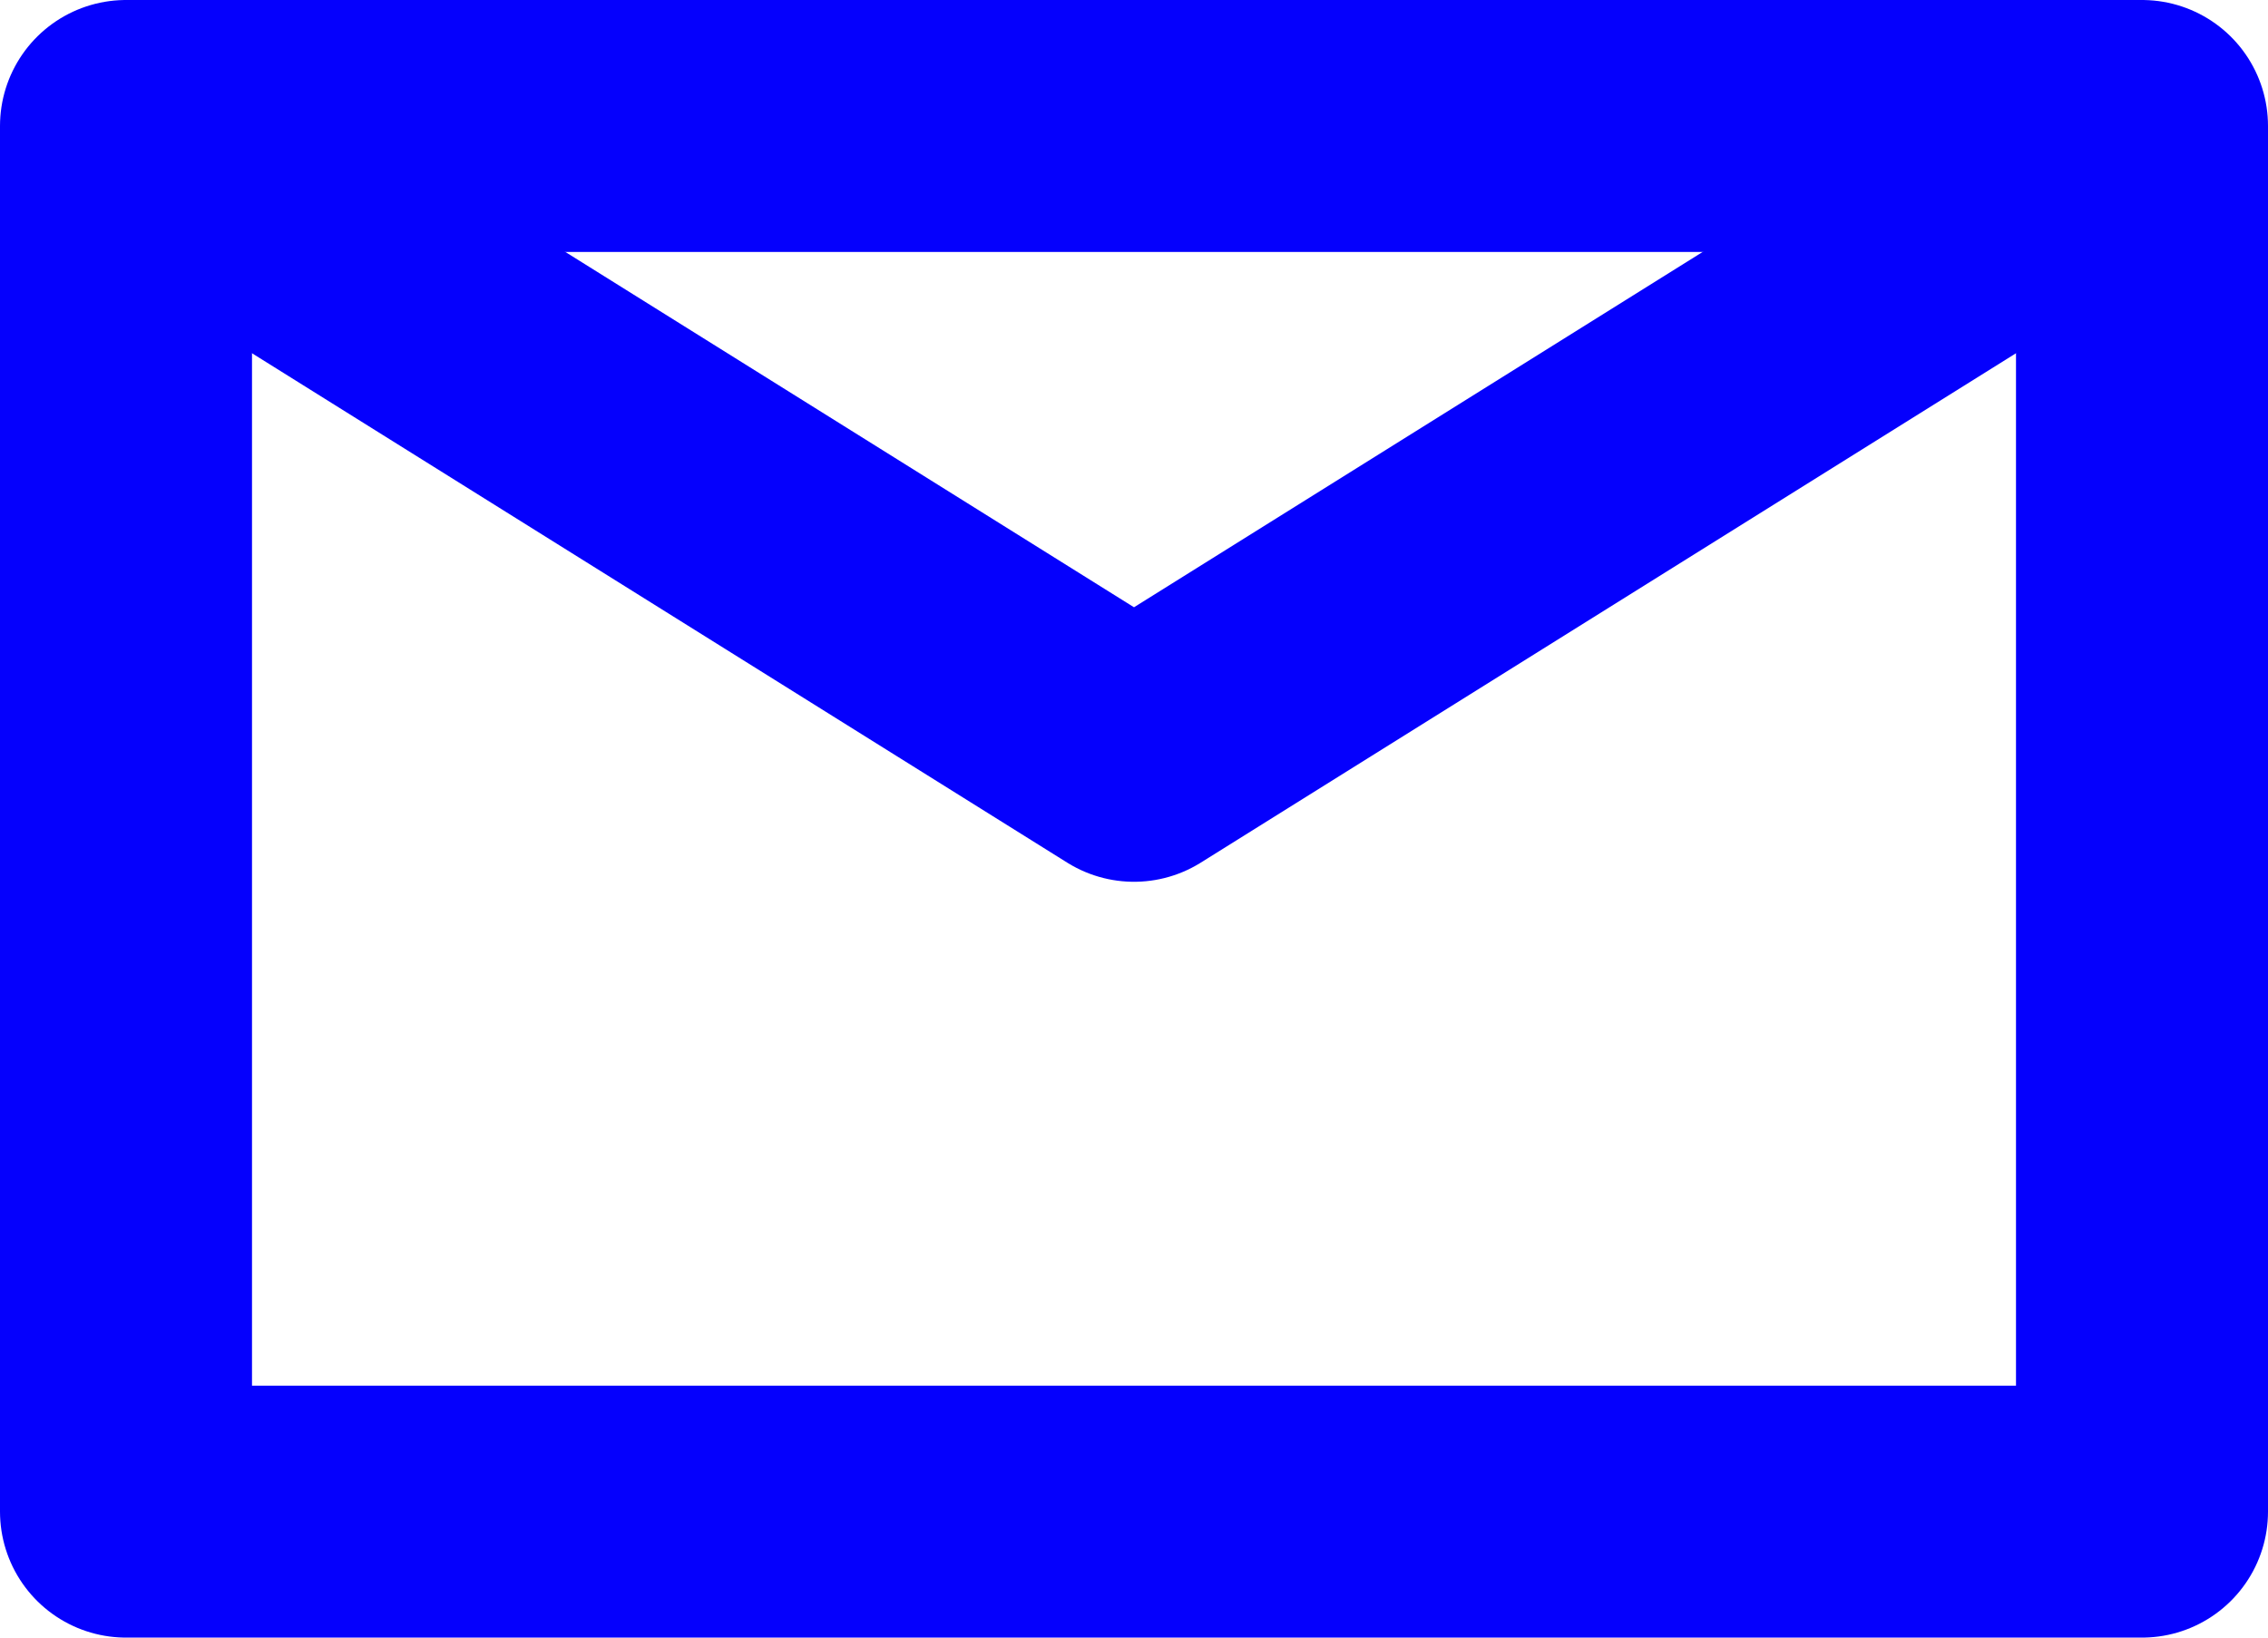 <svg width="18" height="13" viewBox="0 0 18 13" fill="none" xmlns="http://www.w3.org/2000/svg">
<path d="M1 1V12H17V1H13.903H1Z" stroke="#0500FD" stroke-width="2" stroke-linejoin="round"/>
<path d="M1 1L9 6L17 1" stroke="#0500FD" stroke-width="2" stroke-linejoin="round"/>
</svg>
